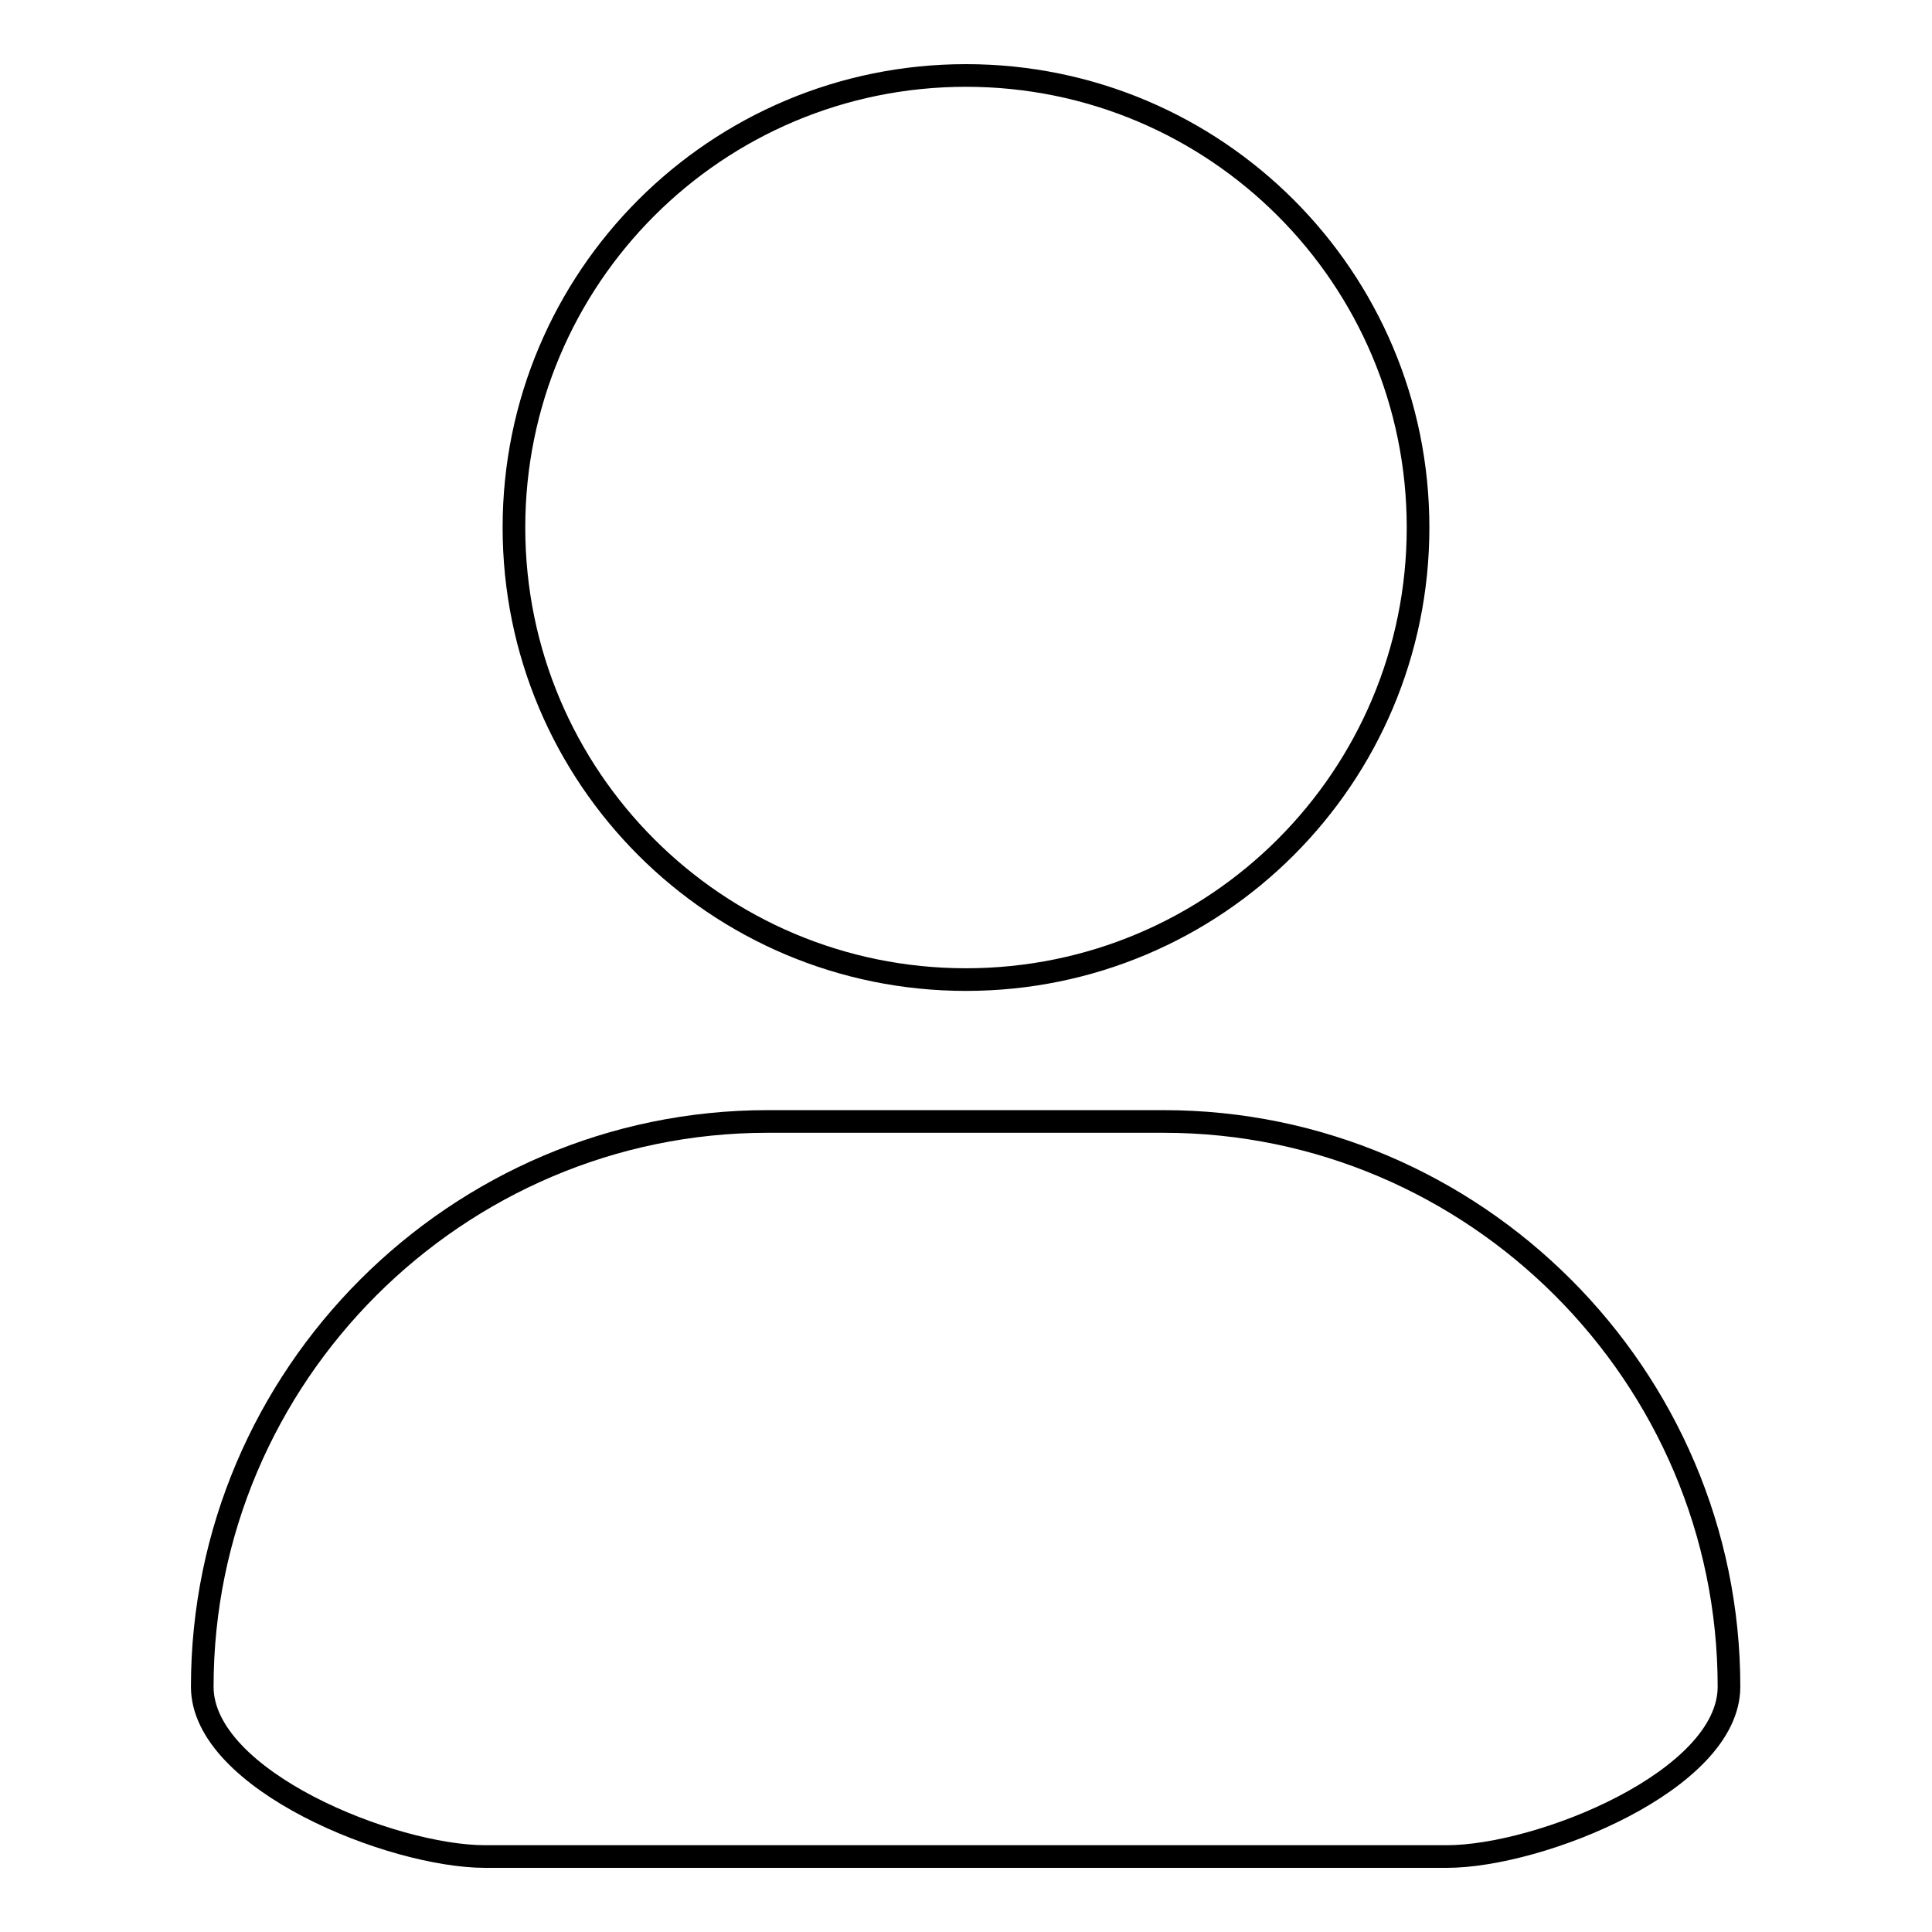 <?xml version="1.0" encoding="utf-8"?>
<!-- Svg Vector Icons : http://www.onlinewebfonts.com/icon -->
<!DOCTYPE svg PUBLIC "-//W3C//DTD SVG 1.1//EN" "http://www.w3.org/Graphics/SVG/1.1/DTD/svg11.dtd">
<svg version="1.1" xmlns="http://www.w3.org/2000/svg" xmlns:xlink="http://www.w3.org/1999/xlink" x="0px" y="0px" viewBox="0 0 256 256" enable-background="new 0 0 256 256" xml:space="preserve">
<g><g><path stroke-width="3" fill-opacity="0" stroke="#000000"  d="M68.1,69.9c0,33.1,26.8,59.9,59.9,59.9c33.1,0,59.9-26.8,59.9-59.9c0,0,0,0,0,0c0-33.1-26.8-59.9-59.9-59.9C94.9,10,68.1,36.8,68.1,69.9C68.1,69.9,68.1,69.9,68.1,69.9L68.1,69.9z"/><path stroke-width="3" fill-opacity="0" stroke="#000000"  d="M154.2,148.6h-52.5c-41.2,0-74.9,33.7-74.9,74.9c0,12.4,25.1,22.5,37.5,22.5h127.4c12.4,0,37.4-10.1,37.4-22.5C229.1,182.3,195.4,148.6,154.2,148.6z"/></g></g>
</svg>